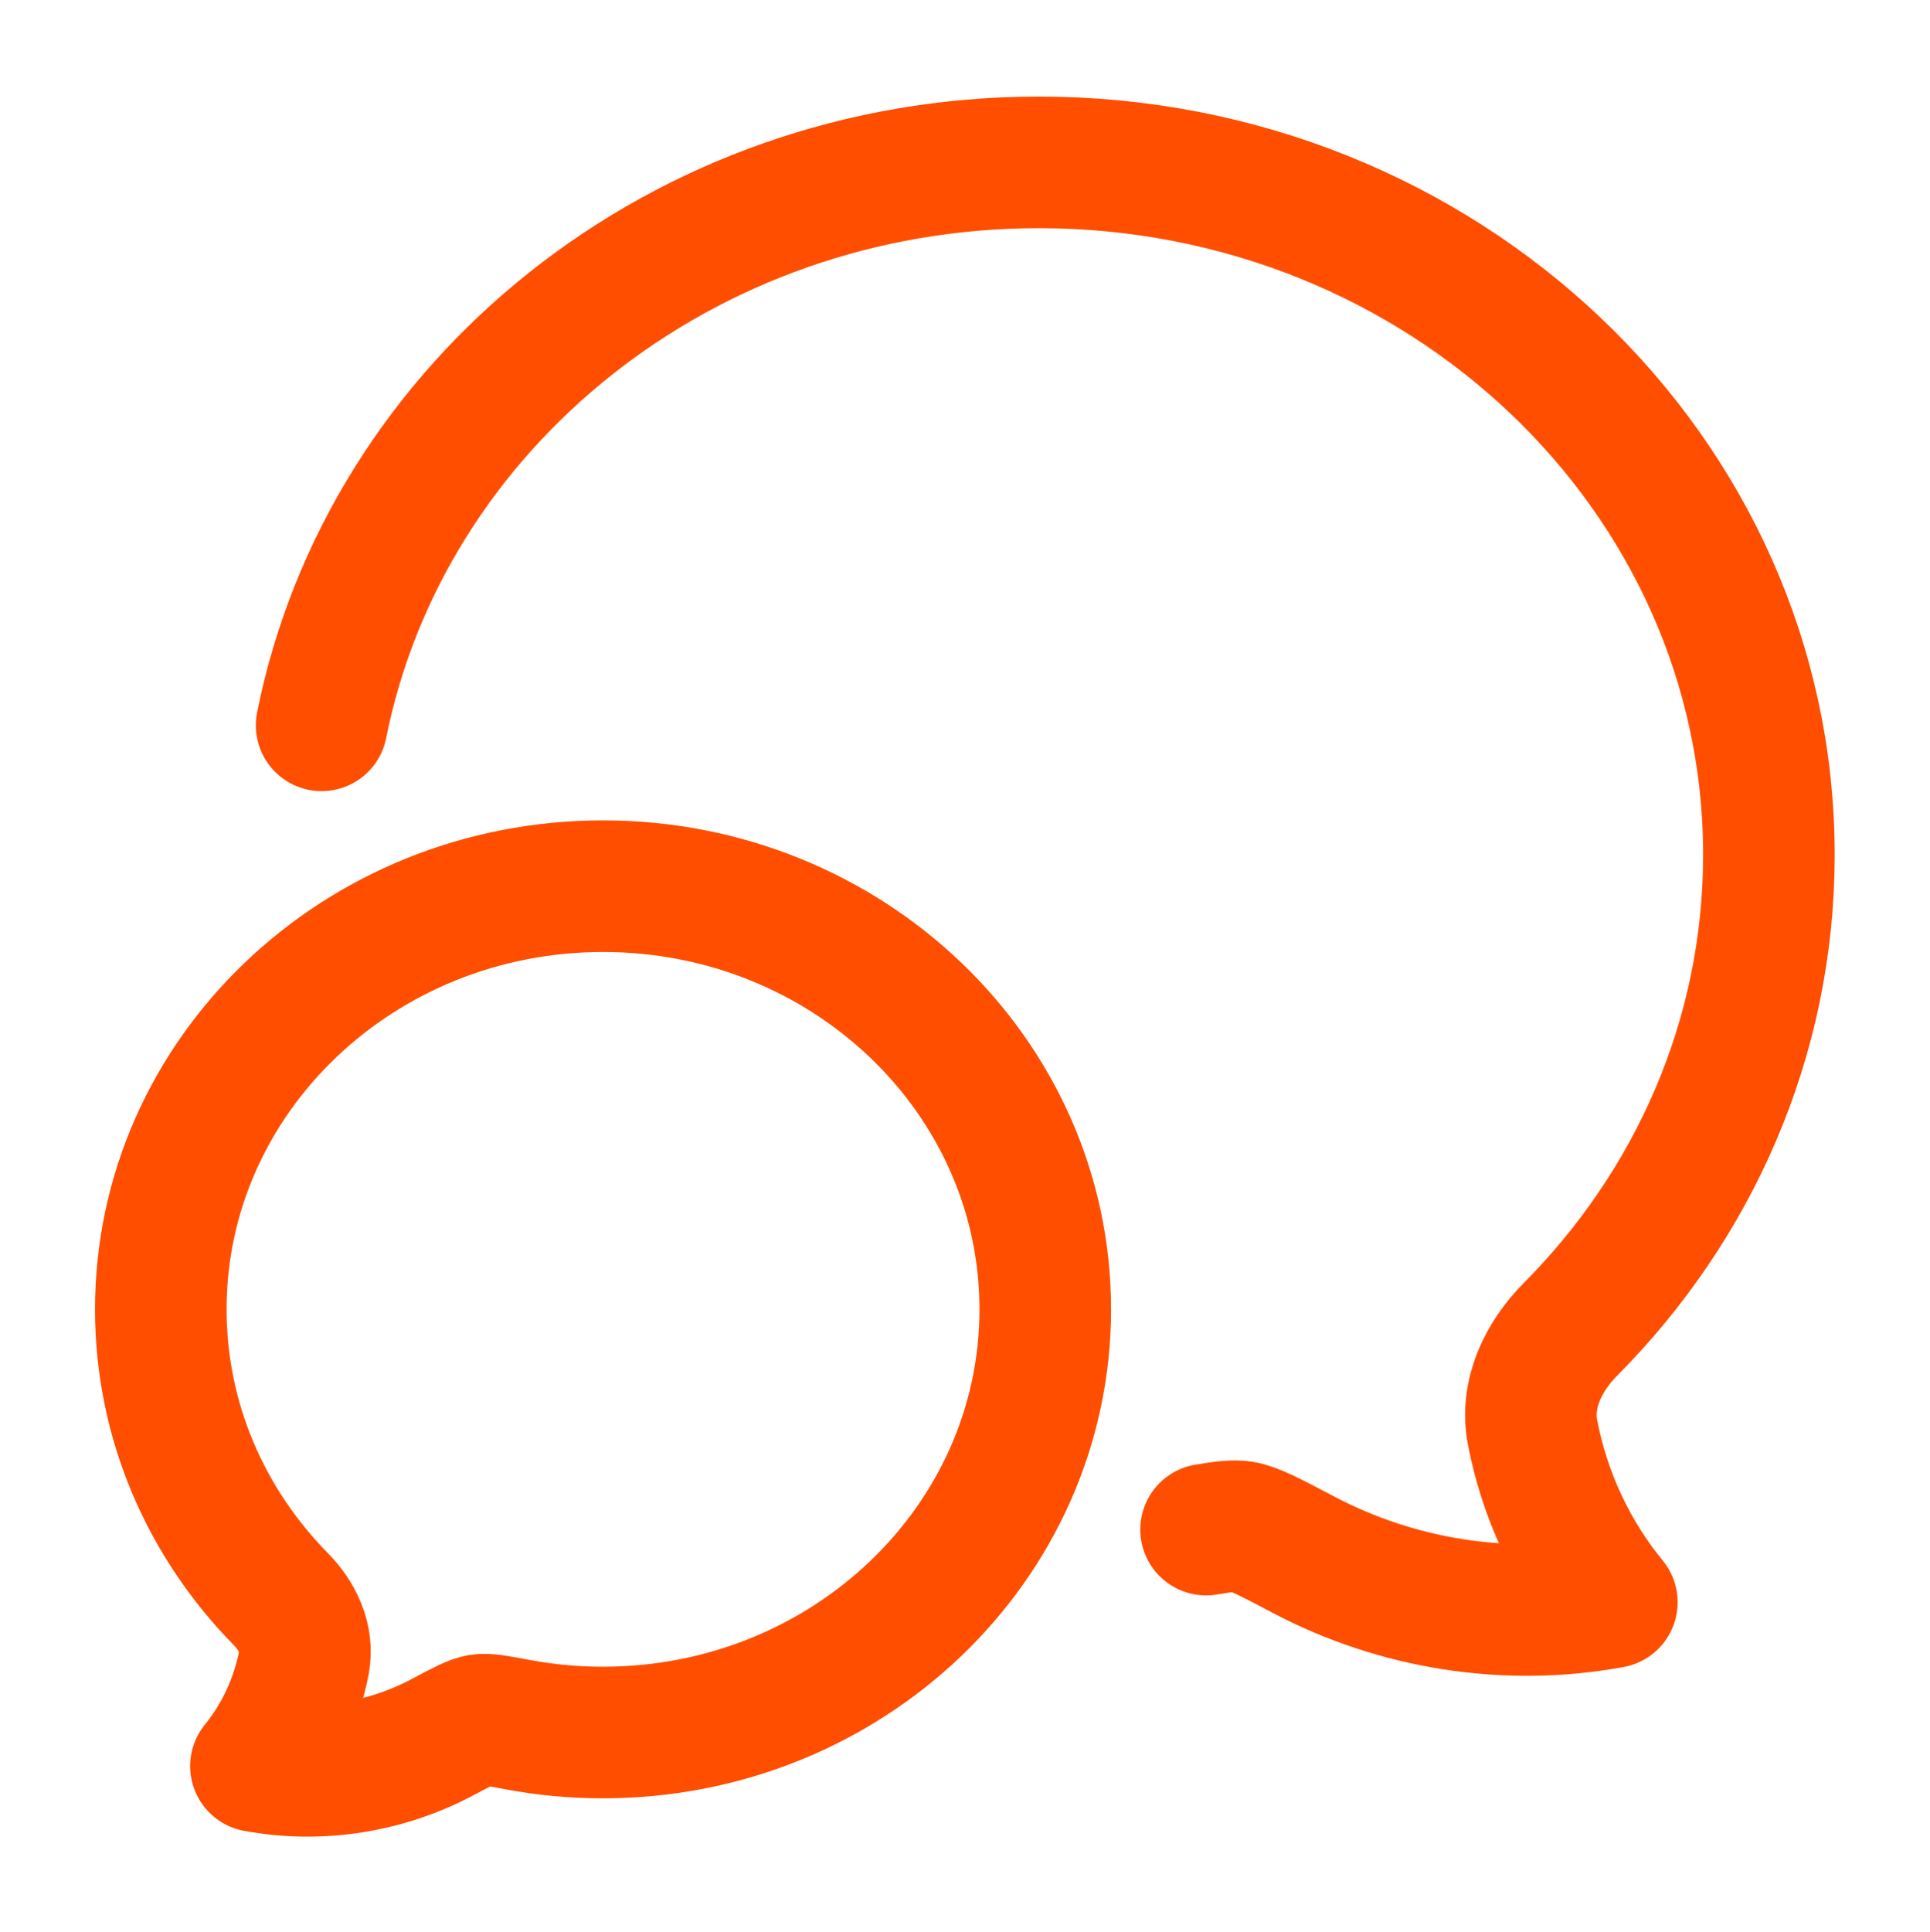 <svg width="1001" height="1002" viewBox="0 0 1001 1002" fill="none" xmlns="http://www.w3.org/2000/svg">
<path d="M166.802 376.11C199.962 209.908 353.929 84.194 538.818 84.194C747.904 84.194 917.444 244.965 917.444 443.253C917.444 538.523 878.32 625.089 814.5 689.328C800.449 703.473 791.067 722.797 794.854 742.686C801.102 775.205 815.263 805.539 835.998 830.819C781.444 840.878 724.718 831.821 676.071 806.176C658.874 797.111 650.275 792.578 644.208 791.659C639.96 791.016 634.427 791.616 625.528 793.144" stroke="#FF4E00" stroke-width="68.24" stroke-linecap="round" stroke-linejoin="round"/>
<path d="M542.123 678.94C542.123 800.116 439.419 898.365 312.76 898.365C297.867 898.384 283.017 897.008 268.388 894.26C257.858 892.283 252.593 891.294 248.918 891.855C245.242 892.417 240.033 895.187 229.616 900.727C200.146 916.399 165.783 921.933 132.736 915.786C145.296 900.337 153.875 881.8 157.66 861.927C159.953 849.773 154.27 837.963 145.758 829.319C107.098 790.062 83.397 737.161 83.397 678.94C83.397 557.764 186.101 459.515 312.76 459.515C439.419 459.515 542.123 557.764 542.123 678.94Z" stroke="#FF4E00" stroke-width="68.24" stroke-linejoin="round"/>
</svg>
